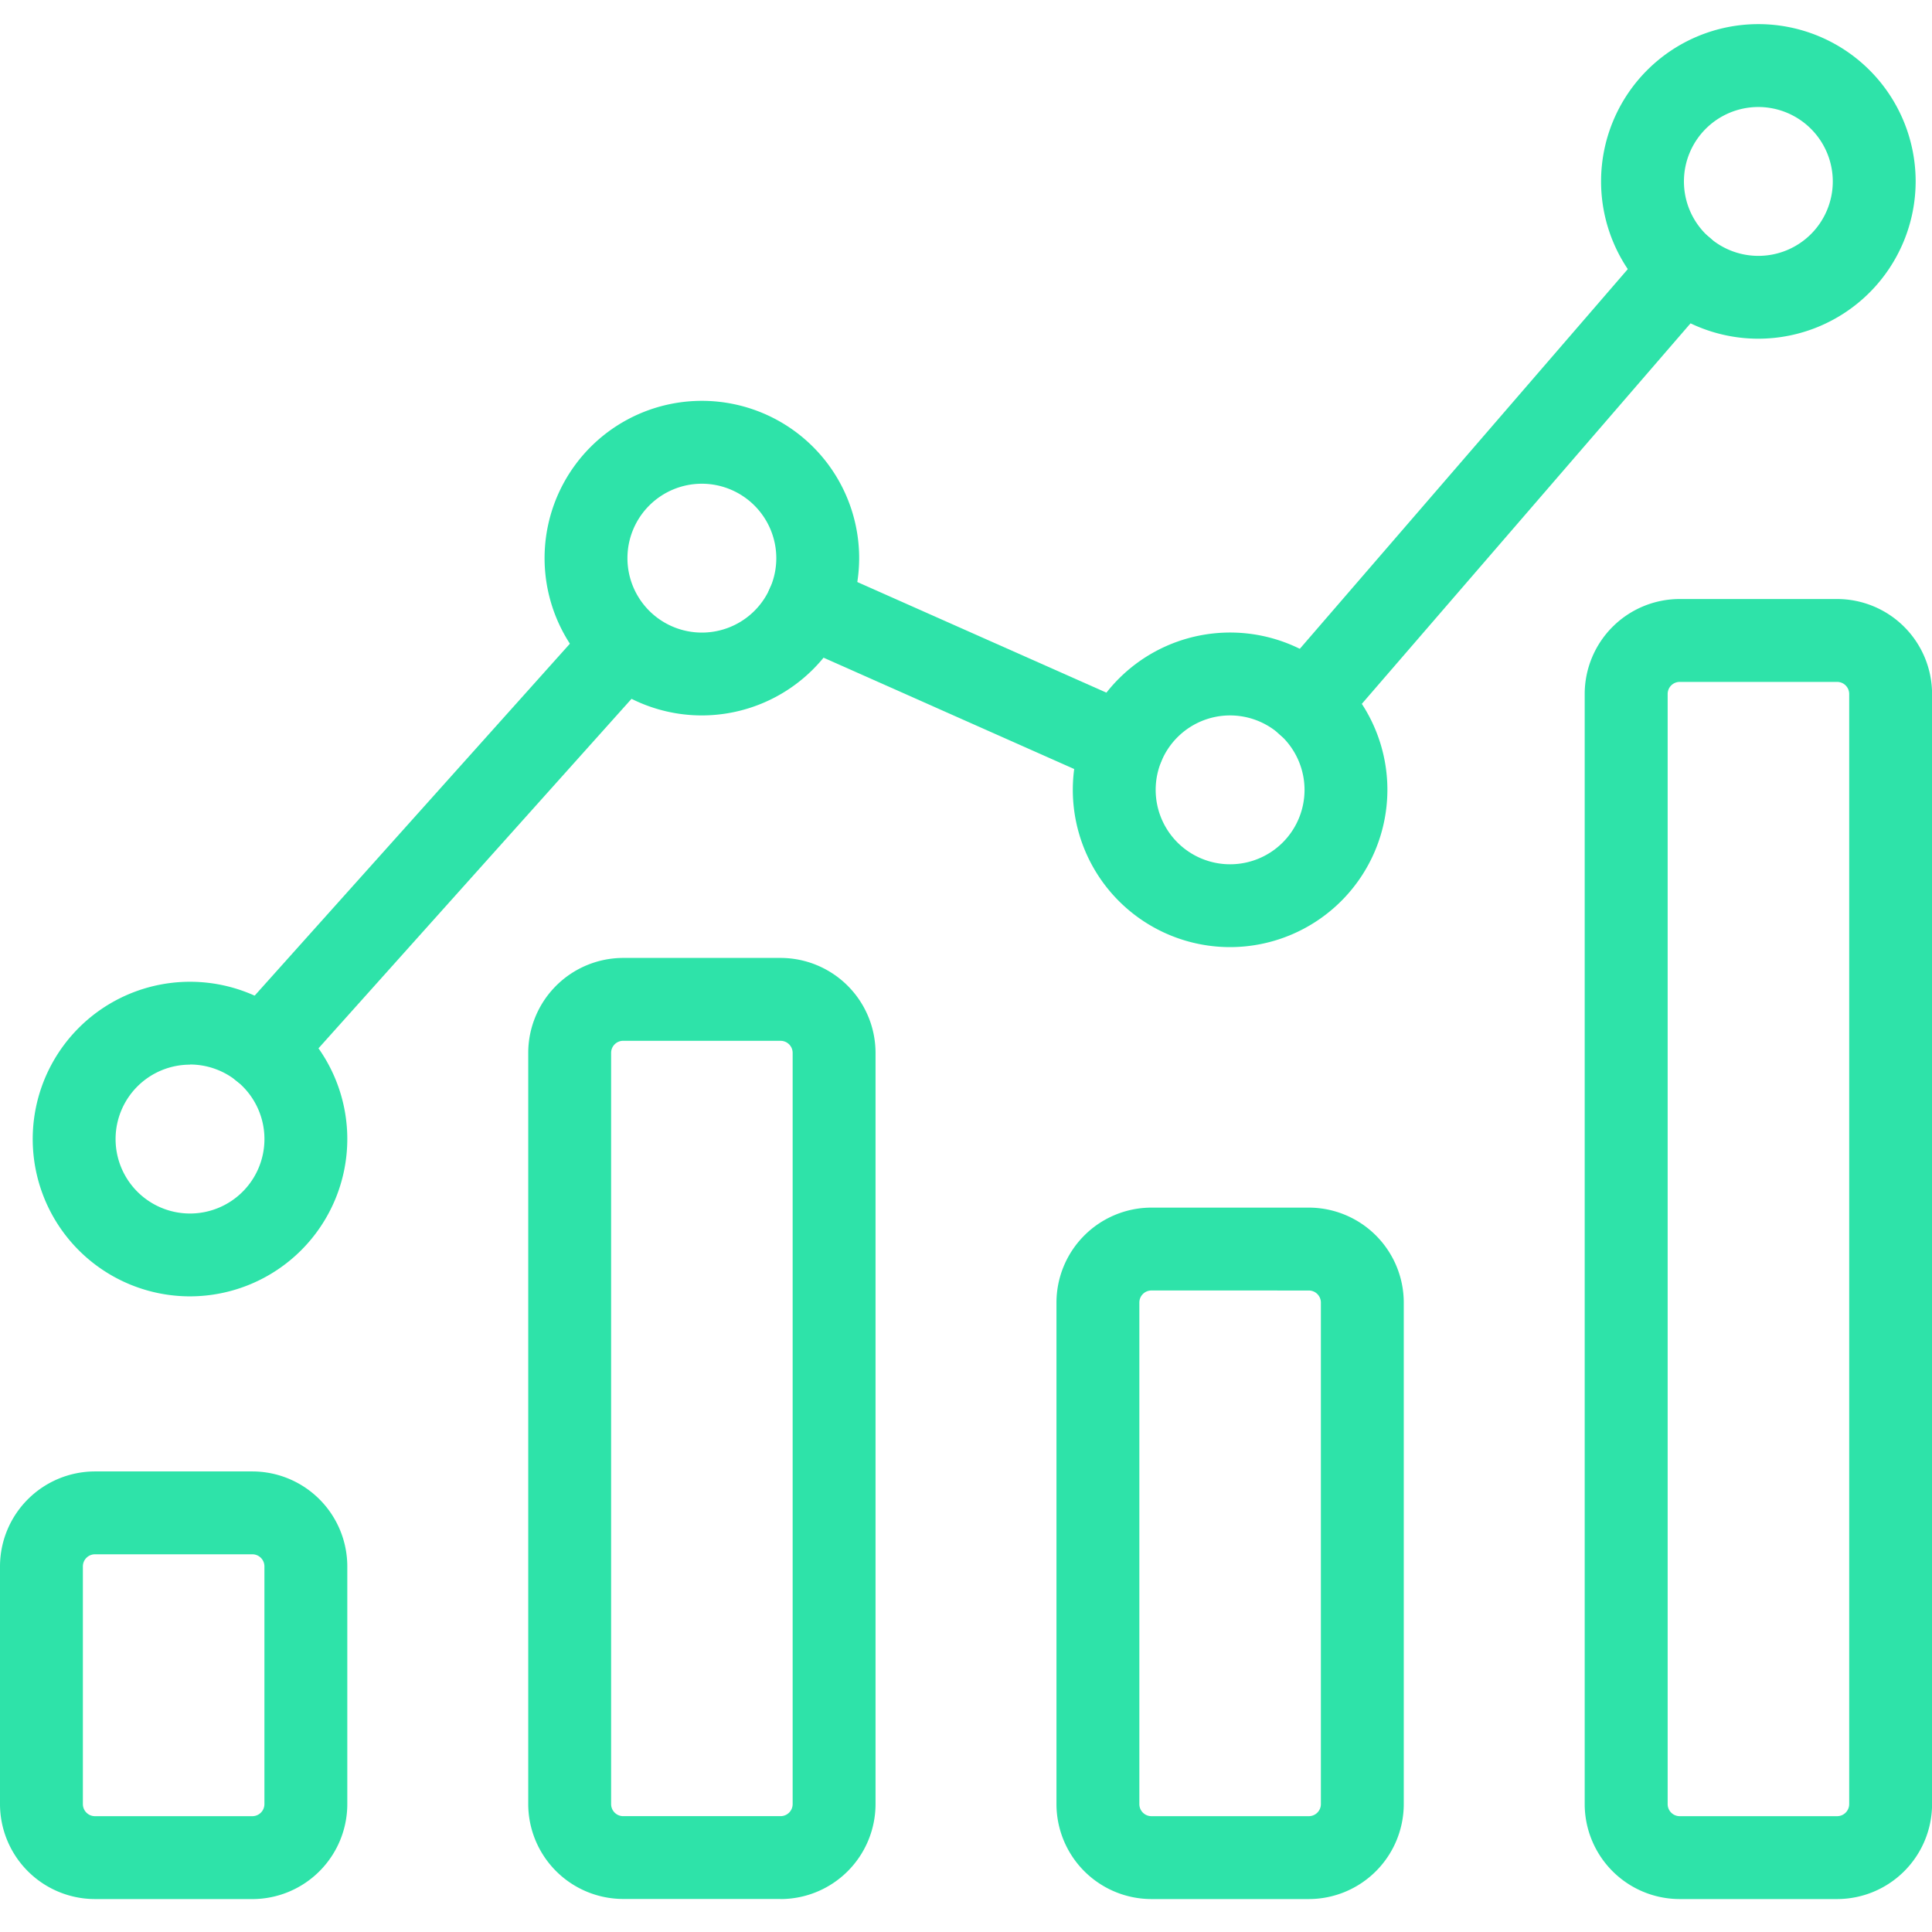 <svg xmlns="http://www.w3.org/2000/svg" xmlns:xlink="http://www.w3.org/1999/xlink" width="80" height="80" viewBox="0 0 80 80">
  <defs>
    <clipPath id="clip-path">
      <rect id="Rectangle_2408" data-name="Rectangle 2408" width="80" height="77.636" fill="#2ee3a9"/>
    </clipPath>
  </defs>
  <g id="Group_3800" data-name="Group 3800" transform="translate(-773 -4409)">
    <rect id="Rectangle_2405" data-name="Rectangle 2405" width="80" height="80" transform="translate(773 4409)" fill="#fff"/>
    <g id="Group_3802" data-name="Group 3802" transform="translate(773 4410)">
      <g id="Group_3802-2" data-name="Group 3802" clip-path="url(#clip-path)">
        <path id="Path_1483" data-name="Path 1483" d="M10.449,129.507H3.932A3.937,3.937,0,0,1,0,125.576v-9.844A3.937,3.937,0,0,1,3.932,111.8h6.517a3.937,3.937,0,0,1,3.932,3.932v9.844a3.937,3.937,0,0,1-3.932,3.932M3.932,115.231a.5.5,0,0,0-.5.5v9.844a.5.5,0,0,0,.5.5h6.517a.5.5,0,0,0,.5-.5v-9.844a.5.5,0,0,0-.5-.5Z" transform="translate(0 -51.871)" fill="#2ee3a9"/>
        <path id="Path_1484" data-name="Path 1484" d="M51.254,111.1H44.737a3.937,3.937,0,0,1-3.932-3.932V76.066a3.937,3.937,0,0,1,3.932-3.932h6.517a3.936,3.936,0,0,1,3.932,3.932v31.106a3.936,3.936,0,0,1-3.932,3.932M44.737,75.565a.5.5,0,0,0-.5.5v31.106a.5.5,0,0,0,.5.5h6.517a.5.5,0,0,0,.5-.5V76.066a.5.5,0,0,0-.5-.5Z" transform="translate(-18.932 -33.468)" fill="#2ee3a9"/>
        <path id="Path_1485" data-name="Path 1485" d="M92.06,120.052H85.543a3.937,3.937,0,0,1-3.932-3.932V95.353a3.937,3.937,0,0,1,3.932-3.932H92.06a3.937,3.937,0,0,1,3.932,3.932V116.12a3.937,3.937,0,0,1-3.932,3.932m-6.517-25.2a.5.5,0,0,0-.5.5V116.12a.5.5,0,0,0,.5.5H92.06a.5.5,0,0,0,.5-.5V95.353a.5.5,0,0,0-.5-.5Z" transform="translate(-37.865 -42.416)" fill="#2ee3a9"/>
        <path id="Path_1486" data-name="Path 1486" d="M132.865,98.24h-6.517a3.937,3.937,0,0,1-3.932-3.932V48.34a3.937,3.937,0,0,1,3.932-3.932h6.517A3.937,3.937,0,0,1,136.8,48.34V94.308a3.937,3.937,0,0,1-3.932,3.932m-6.517-50.4a.5.5,0,0,0-.5.5V94.308a.5.5,0,0,0,.5.5h6.517a.5.5,0,0,0,.5-.5V48.34a.5.5,0,0,0-.5-.5Z" transform="translate(-56.797 -20.604)" fill="#2ee3a9"/>
        <path id="Path_1487" data-name="Path 1487" d="M99.5,37.143a1.715,1.715,0,0,1-1.3-2.837l15.544-17.994a1.715,1.715,0,1,1,2.6,2.242L100.8,36.549a1.713,1.713,0,0,1-1.3.594" transform="translate(-45.369 -7.293)" fill="#2ee3a9"/>
        <path id="Path_1488" data-name="Path 1488" d="M73.971,50.919a1.709,1.709,0,0,1-.7-.148l-13.06-5.8a1.715,1.715,0,1,1,1.394-3.135l13.06,5.8a1.716,1.716,0,0,1-.7,3.283" transform="translate(-27.465 -19.339)" fill="#2ee3a9"/>
        <path id="Path_1489" data-name="Path 1489" d="M18.8,64.888a1.715,1.715,0,0,1-1.277-2.86l15-16.746A1.715,1.715,0,0,1,35.07,47.57l-15,16.747a1.711,1.711,0,0,1-1.278.571" transform="translate(-7.925 -20.744)" fill="#2ee3a9"/>
        <path id="Path_1490" data-name="Path 1490" d="M48.582,42.125a6.513,6.513,0,1,1,6.513-6.512,6.52,6.52,0,0,1-6.513,6.512m0-9.594a3.082,3.082,0,1,0,3.082,3.082,3.086,3.086,0,0,0-3.082-3.082" transform="translate(-19.519 -13.501)" fill="#2ee3a9"/>
        <path id="Path_1491" data-name="Path 1491" d="M9.041,87a6.513,6.513,0,1,1,6.513-6.512A6.52,6.52,0,0,1,9.041,87m0-9.594a3.082,3.082,0,1,0,3.082,3.082A3.086,3.086,0,0,0,9.041,77.4" transform="translate(-1.173 -34.321)" fill="#2ee3a9"/>
        <path id="Path_1492" data-name="Path 1492" d="M89.387,60.024A6.513,6.513,0,1,1,95.9,53.512a6.52,6.52,0,0,1-6.513,6.512m0-9.594a3.082,3.082,0,1,0,3.082,3.082,3.086,3.086,0,0,0-3.082-3.082" transform="translate(-38.451 -21.806)" fill="#2ee3a9"/>
        <path id="Path_1493" data-name="Path 1493" d="M130.193,13.025a6.513,6.513,0,1,1,6.513-6.513,6.521,6.521,0,0,1-6.513,6.513m0-9.594a3.082,3.082,0,1,0,3.082,3.082,3.086,3.086,0,0,0-3.082-3.082" transform="translate(-57.383)" fill="#2ee3a9"/>
      </g>
    </g>
  </g>
</svg>
